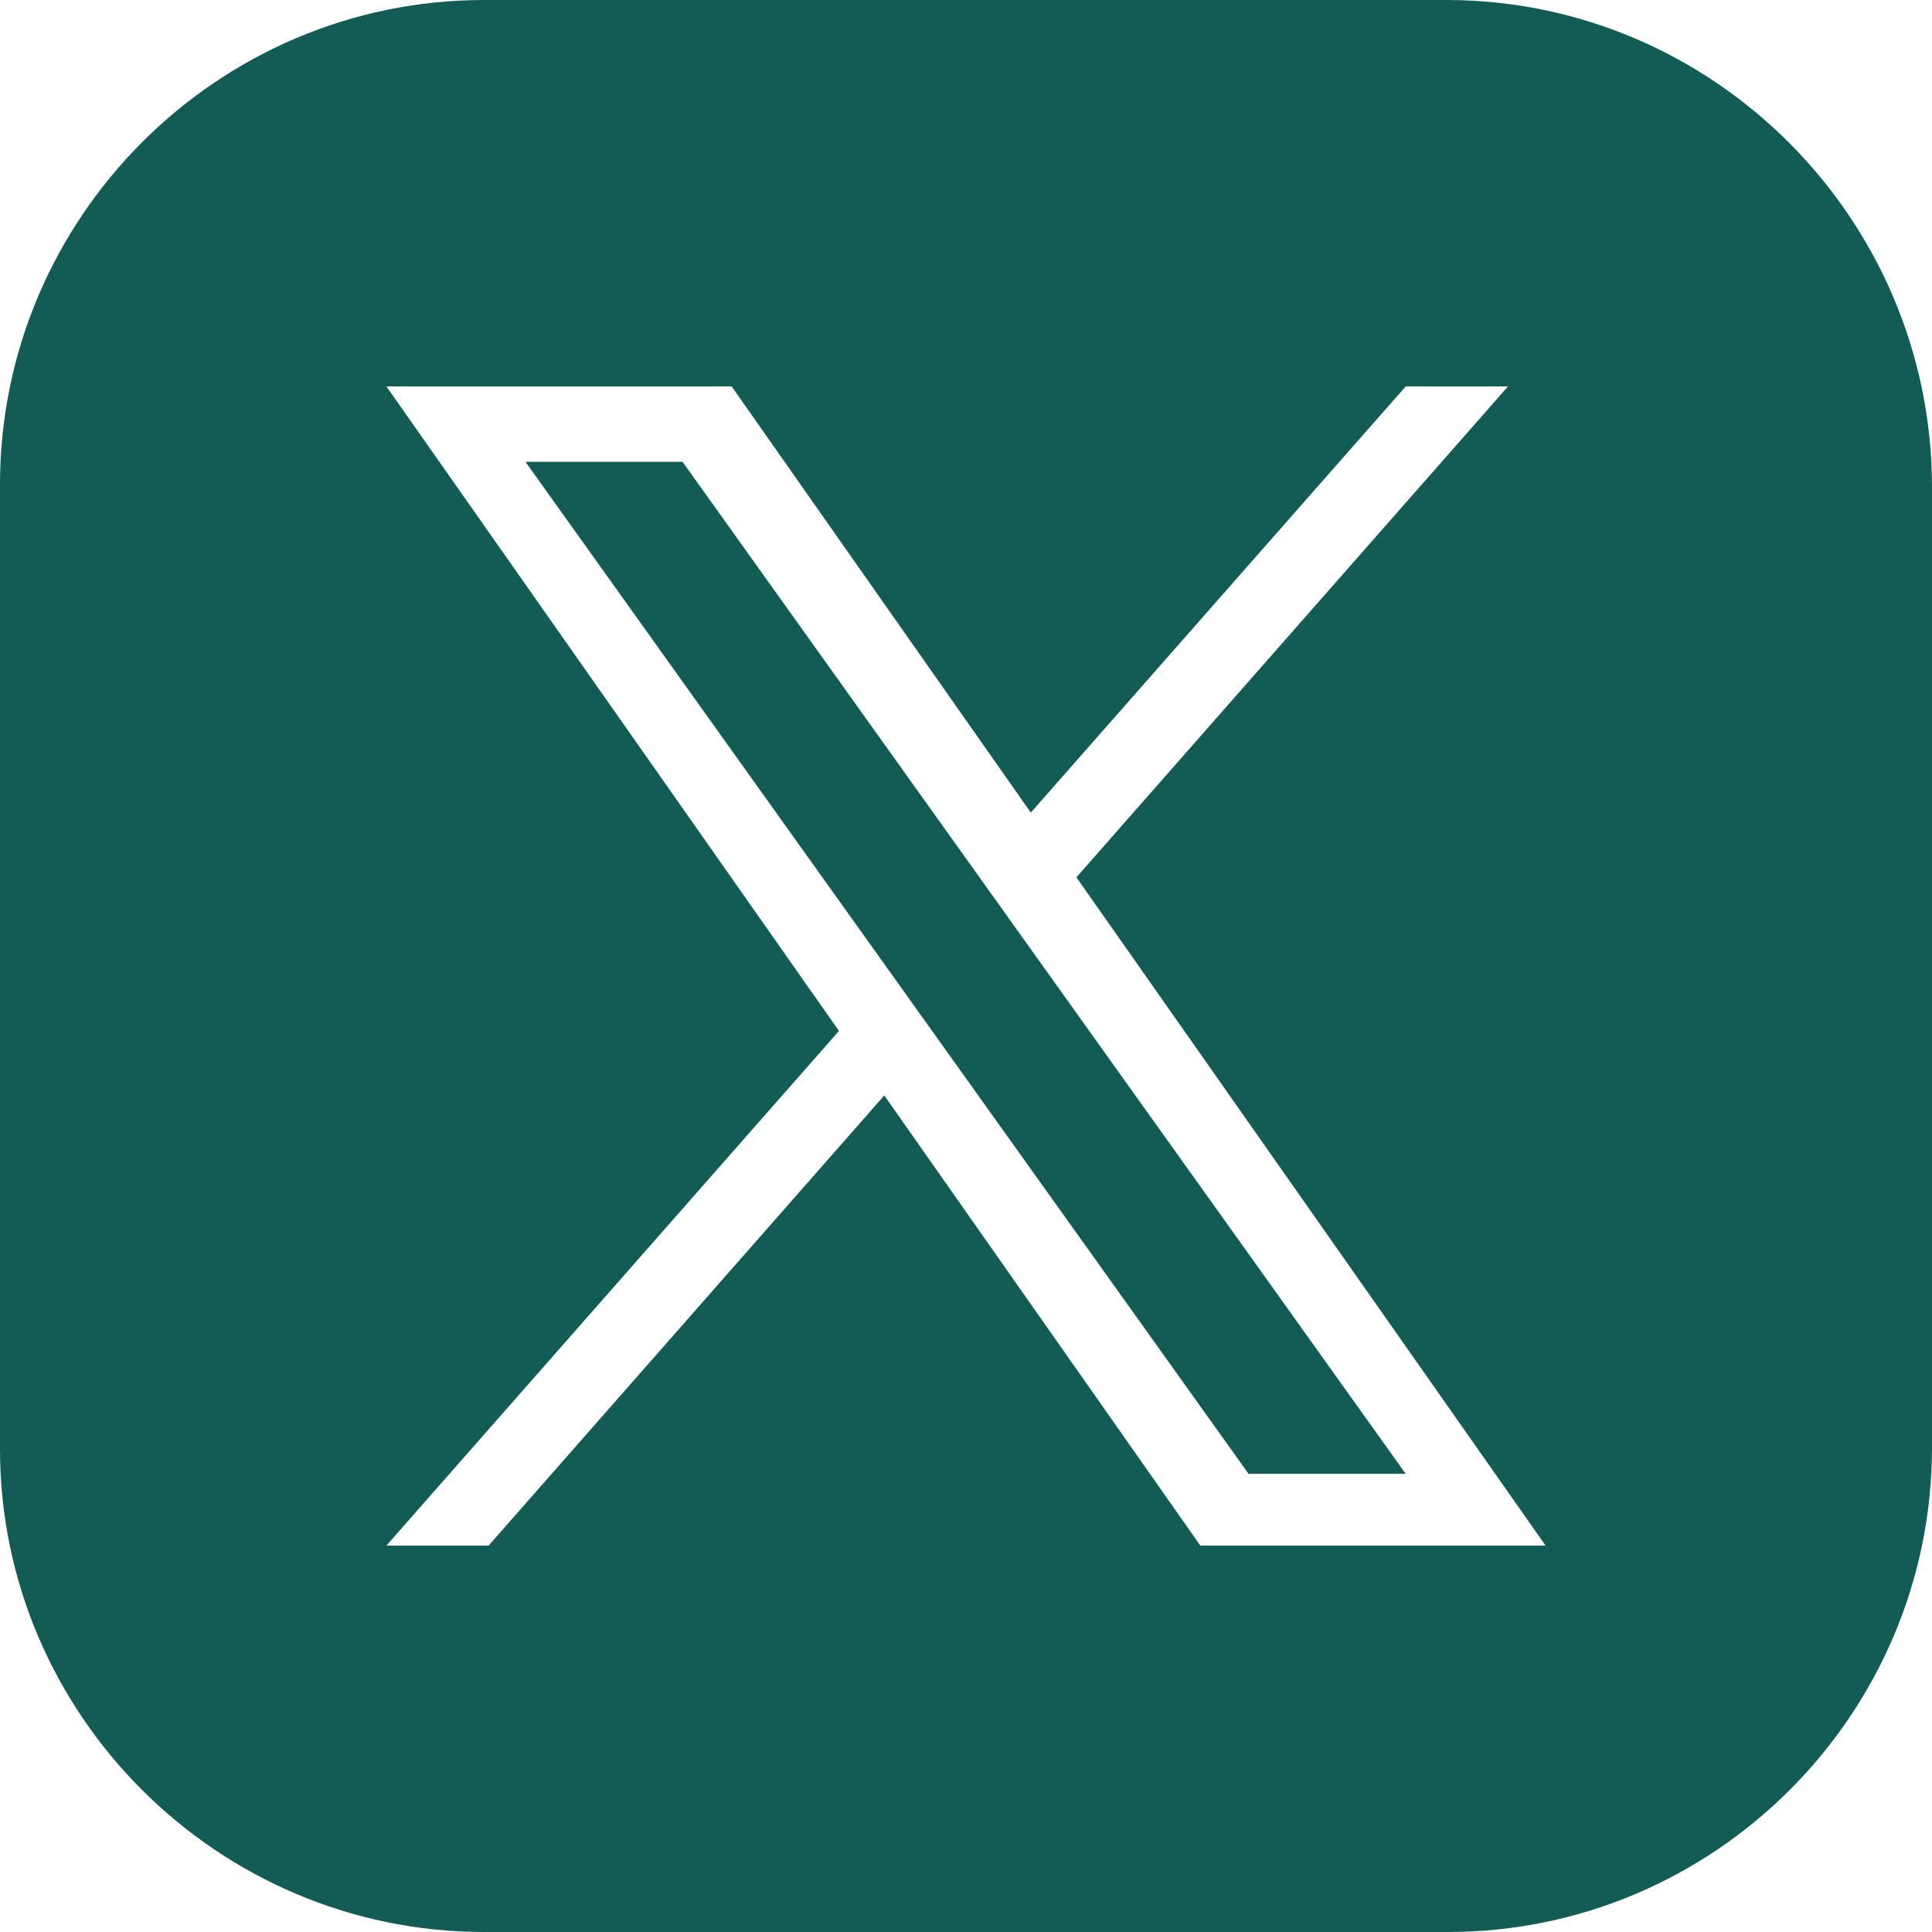 <svg width="20" height="20" viewBox="0 0 20 20" fill="none" xmlns="http://www.w3.org/2000/svg">
<g clip-path="url(#clip0_2046_21)">
<path fill-rule="evenodd" clip-rule="evenodd" d="M5.012 0H14.972C17.732 0 19.984 2.254 20 5.016V14.984C20 17.746 17.748 20 14.988 20H5.012C2.252 20 0 17.746 0 15V5.016C0 2.254 2.252 0 5.012 0ZM15.611 4L11.143 9.082L16 16H12.426L9.154 11.34L5.058 16H4L8.685 10.672L4 4H7.574L10.671 8.412L14.552 4H15.611ZM7.066 4.781H5.44L12.925 15.257H14.552L7.066 4.781Z" fill="#135B55"/>
</g>
<defs>
<clipPath id="clip0_2046_21">
<rect width="20" height="20" fill="white"/>
</clipPath>
</defs>
</svg>
